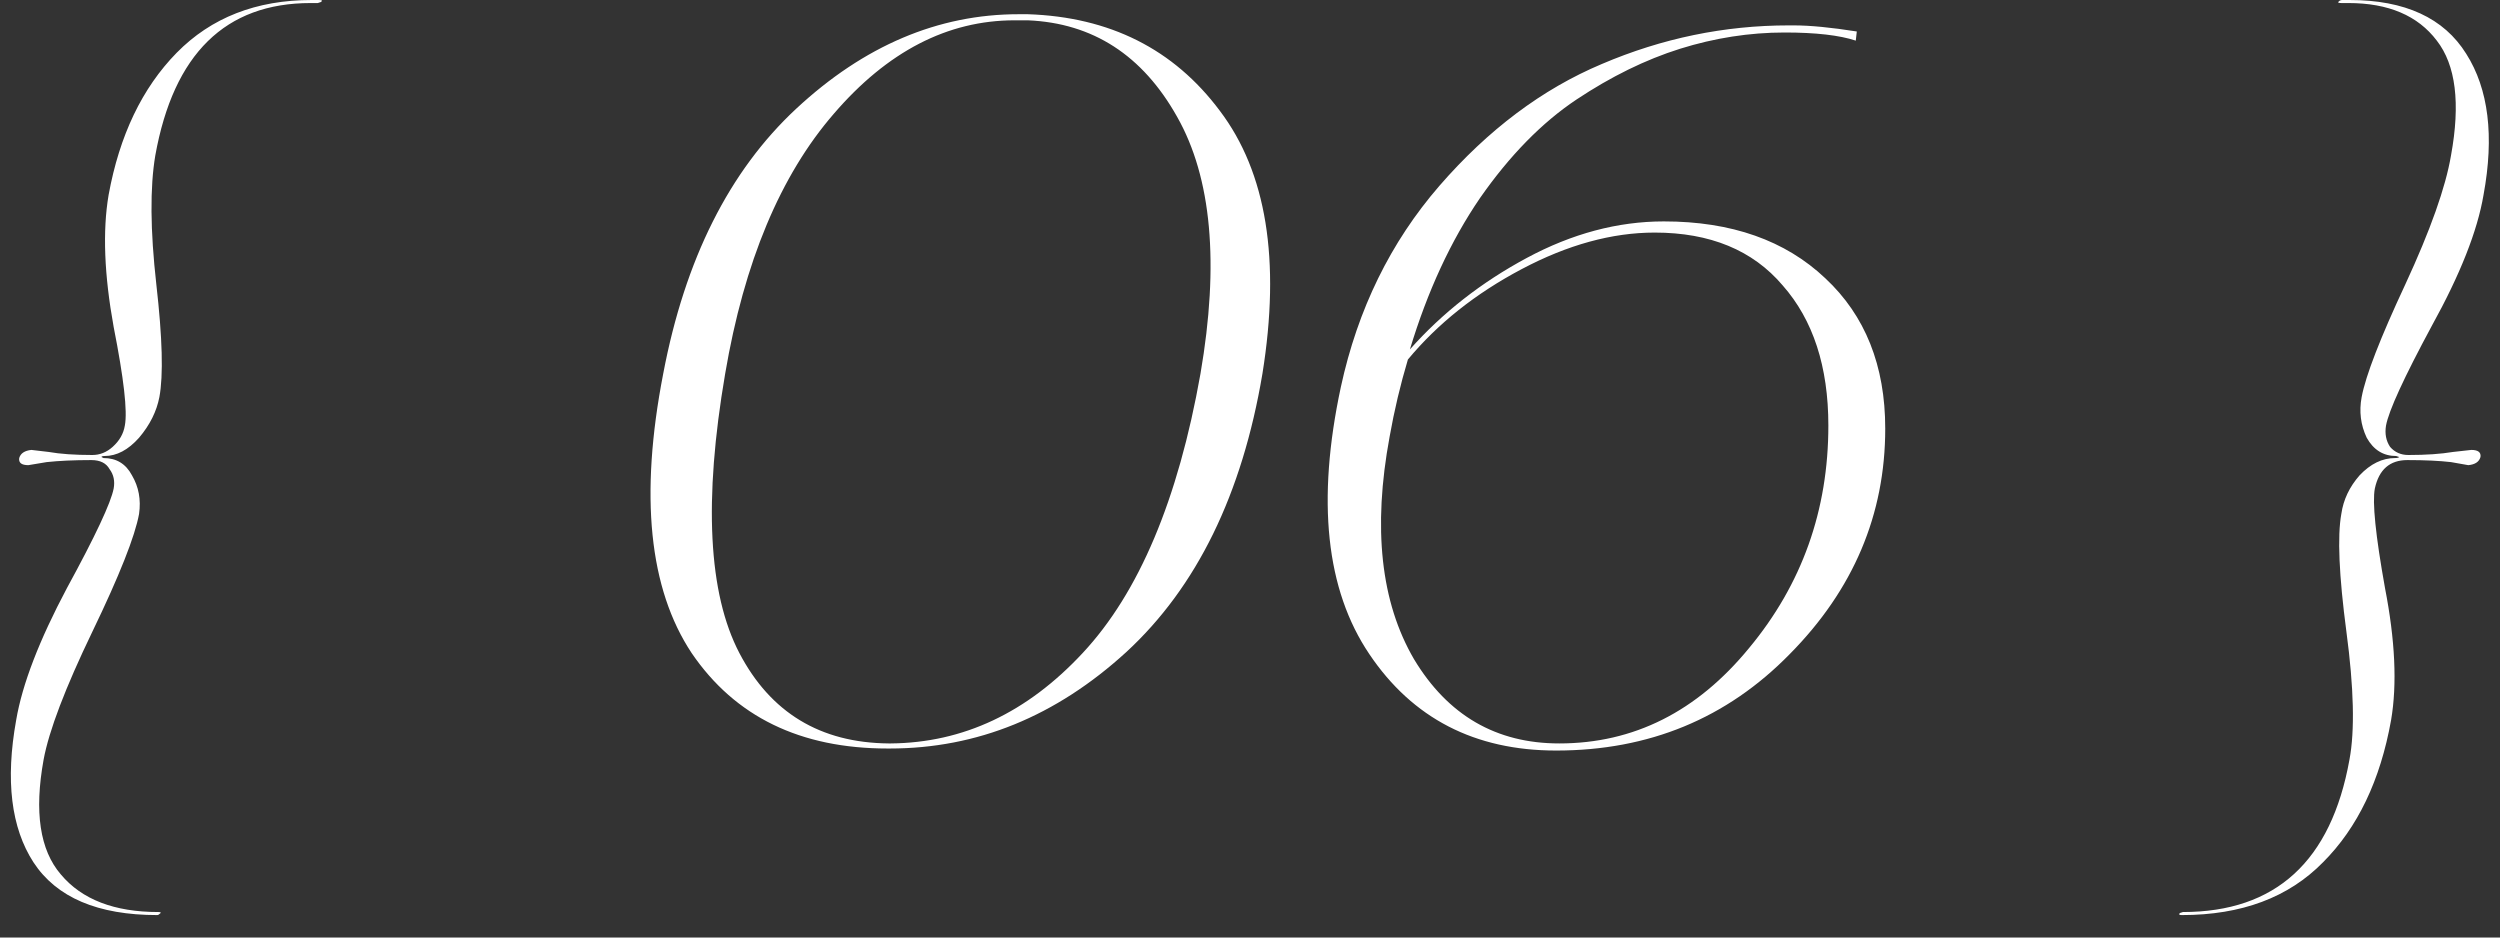 <?xml version="1.0" encoding="UTF-8"?> <svg xmlns="http://www.w3.org/2000/svg" width="32" height="12" viewBox="0 0 32 12" fill="none"><rect x="0" y="0" width="32" height="12" fill="#333333" stroke="none"/><path d="M2.014 11.713C1.251 11.713 0.723 11.488 0.428 11.037C0.142 10.595 0.068 9.989 0.207 9.217C0.285 8.758 0.502 8.195 0.857 7.527C1.221 6.86 1.42 6.435 1.455 6.253C1.472 6.158 1.455 6.076 1.403 6.006C1.36 5.928 1.282 5.889 1.169 5.889C0.944 5.889 0.753 5.898 0.597 5.915L0.363 5.954C0.276 5.954 0.237 5.924 0.246 5.863C0.263 5.803 0.315 5.768 0.402 5.759L0.623 5.785C0.77 5.811 0.957 5.824 1.182 5.824C1.277 5.824 1.364 5.79 1.442 5.72C1.529 5.642 1.581 5.551 1.598 5.447C1.633 5.265 1.585 4.845 1.455 4.186C1.334 3.519 1.312 2.956 1.39 2.496C1.529 1.734 1.819 1.127 2.261 0.676C2.703 0.226 3.279 0 3.99 0H4.081C4.124 0 4.133 0.009 4.107 0.026L4.068 0.039H3.977C2.885 0.039 2.222 0.689 1.988 1.989C1.919 2.397 1.923 2.947 2.001 3.64C2.079 4.325 2.092 4.806 2.04 5.083C2.005 5.265 1.919 5.439 1.78 5.603C1.641 5.759 1.494 5.837 1.338 5.837C1.312 5.837 1.299 5.842 1.299 5.85L1.325 5.863C1.49 5.863 1.611 5.937 1.689 6.084C1.776 6.232 1.806 6.396 1.78 6.578C1.728 6.864 1.529 7.367 1.182 8.086C0.835 8.806 0.627 9.352 0.558 9.724C0.437 10.392 0.51 10.881 0.779 11.193C1.048 11.514 1.464 11.674 2.027 11.674C2.062 11.674 2.066 11.683 2.04 11.7C2.031 11.709 2.023 11.713 2.014 11.713ZM11.362 9.581C10.244 9.581 9.408 9.174 8.853 8.359C8.307 7.536 8.186 6.344 8.489 4.784C8.767 3.32 9.334 2.189 10.192 1.391C11.059 0.585 12.008 0.182 13.039 0.182H13.156C14.205 0.217 15.024 0.629 15.613 1.417C16.211 2.206 16.393 3.328 16.159 4.784C15.899 6.327 15.319 7.514 14.417 8.346C13.516 9.17 12.506 9.581 11.388 9.581H11.362ZM11.401 9.516C12.329 9.508 13.148 9.122 13.858 8.359C14.578 7.588 15.08 6.396 15.366 4.784C15.609 3.372 15.509 2.275 15.067 1.495C14.625 0.707 13.988 0.295 13.156 0.26H12.987C12.129 0.26 11.358 0.659 10.673 1.456C9.989 2.245 9.525 3.354 9.282 4.784C9.005 6.405 9.066 7.597 9.464 8.359C9.863 9.122 10.5 9.508 11.375 9.516H11.401ZM22.844 0.416C22.393 0.416 21.947 0.486 21.505 0.624C21.063 0.763 20.621 0.98 20.179 1.274C19.737 1.569 19.325 1.989 18.944 2.535C18.571 3.081 18.272 3.727 18.047 4.472C18.463 4.004 18.961 3.614 19.542 3.302C20.122 2.99 20.707 2.834 21.297 2.834C22.163 2.834 22.852 3.077 23.364 3.562C23.875 4.039 24.131 4.68 24.131 5.486C24.131 6.587 23.723 7.549 22.909 8.372C22.103 9.196 21.106 9.607 19.919 9.607C18.879 9.607 18.081 9.196 17.527 8.372C16.972 7.549 16.851 6.409 17.163 4.953C17.379 3.957 17.8 3.099 18.424 2.379C19.048 1.66 19.741 1.14 20.504 0.819C21.275 0.49 22.072 0.325 22.896 0.325H22.961C23.169 0.325 23.437 0.351 23.767 0.403L23.754 0.52C23.546 0.451 23.242 0.416 22.844 0.416ZM17.787 5.59C17.57 6.76 17.674 7.709 18.099 8.437C18.532 9.157 19.152 9.516 19.958 9.516C20.911 9.516 21.721 9.109 22.389 8.294C23.065 7.48 23.403 6.531 23.403 5.447C23.403 4.693 23.208 4.095 22.818 3.653C22.436 3.203 21.89 2.977 21.18 2.977C20.634 2.977 20.066 3.133 19.477 3.445C18.887 3.757 18.402 4.143 18.021 4.602C17.925 4.923 17.847 5.252 17.787 5.59ZM27.928 11.713C27.894 11.713 27.885 11.705 27.902 11.687L27.941 11.674C29.129 11.674 29.839 11.024 30.073 9.724C30.143 9.352 30.13 8.806 30.034 8.086C29.939 7.367 29.917 6.864 29.969 6.578C29.995 6.396 30.073 6.232 30.203 6.084C30.342 5.937 30.494 5.863 30.658 5.863C30.684 5.863 30.702 5.859 30.71 5.85L30.671 5.837C30.507 5.837 30.381 5.759 30.294 5.603C30.216 5.439 30.195 5.265 30.229 5.083C30.281 4.806 30.468 4.325 30.788 3.64C31.109 2.947 31.304 2.397 31.373 1.989C31.495 1.322 31.434 0.832 31.191 0.52C30.949 0.2 30.572 0.039 30.06 0.039H29.969C29.926 0.039 29.917 0.031 29.943 0.013C29.952 0.005 29.965 0 29.982 0H30.073C30.784 0 31.282 0.23 31.568 0.689C31.854 1.14 31.928 1.742 31.789 2.496C31.711 2.956 31.49 3.515 31.126 4.173C30.771 4.832 30.576 5.257 30.541 5.447C30.524 5.551 30.541 5.642 30.593 5.72C30.654 5.79 30.732 5.824 30.827 5.824C31.053 5.824 31.243 5.811 31.399 5.785L31.633 5.759C31.72 5.759 31.759 5.79 31.75 5.85C31.733 5.911 31.681 5.946 31.594 5.954L31.373 5.915C31.226 5.898 31.04 5.889 30.814 5.889C30.589 5.889 30.45 6.011 30.398 6.253C30.364 6.427 30.407 6.851 30.528 7.527C30.658 8.195 30.684 8.758 30.606 9.217C30.468 9.989 30.177 10.595 29.735 11.037C29.293 11.488 28.691 11.713 27.928 11.713Z" fill="white"></path></svg> 